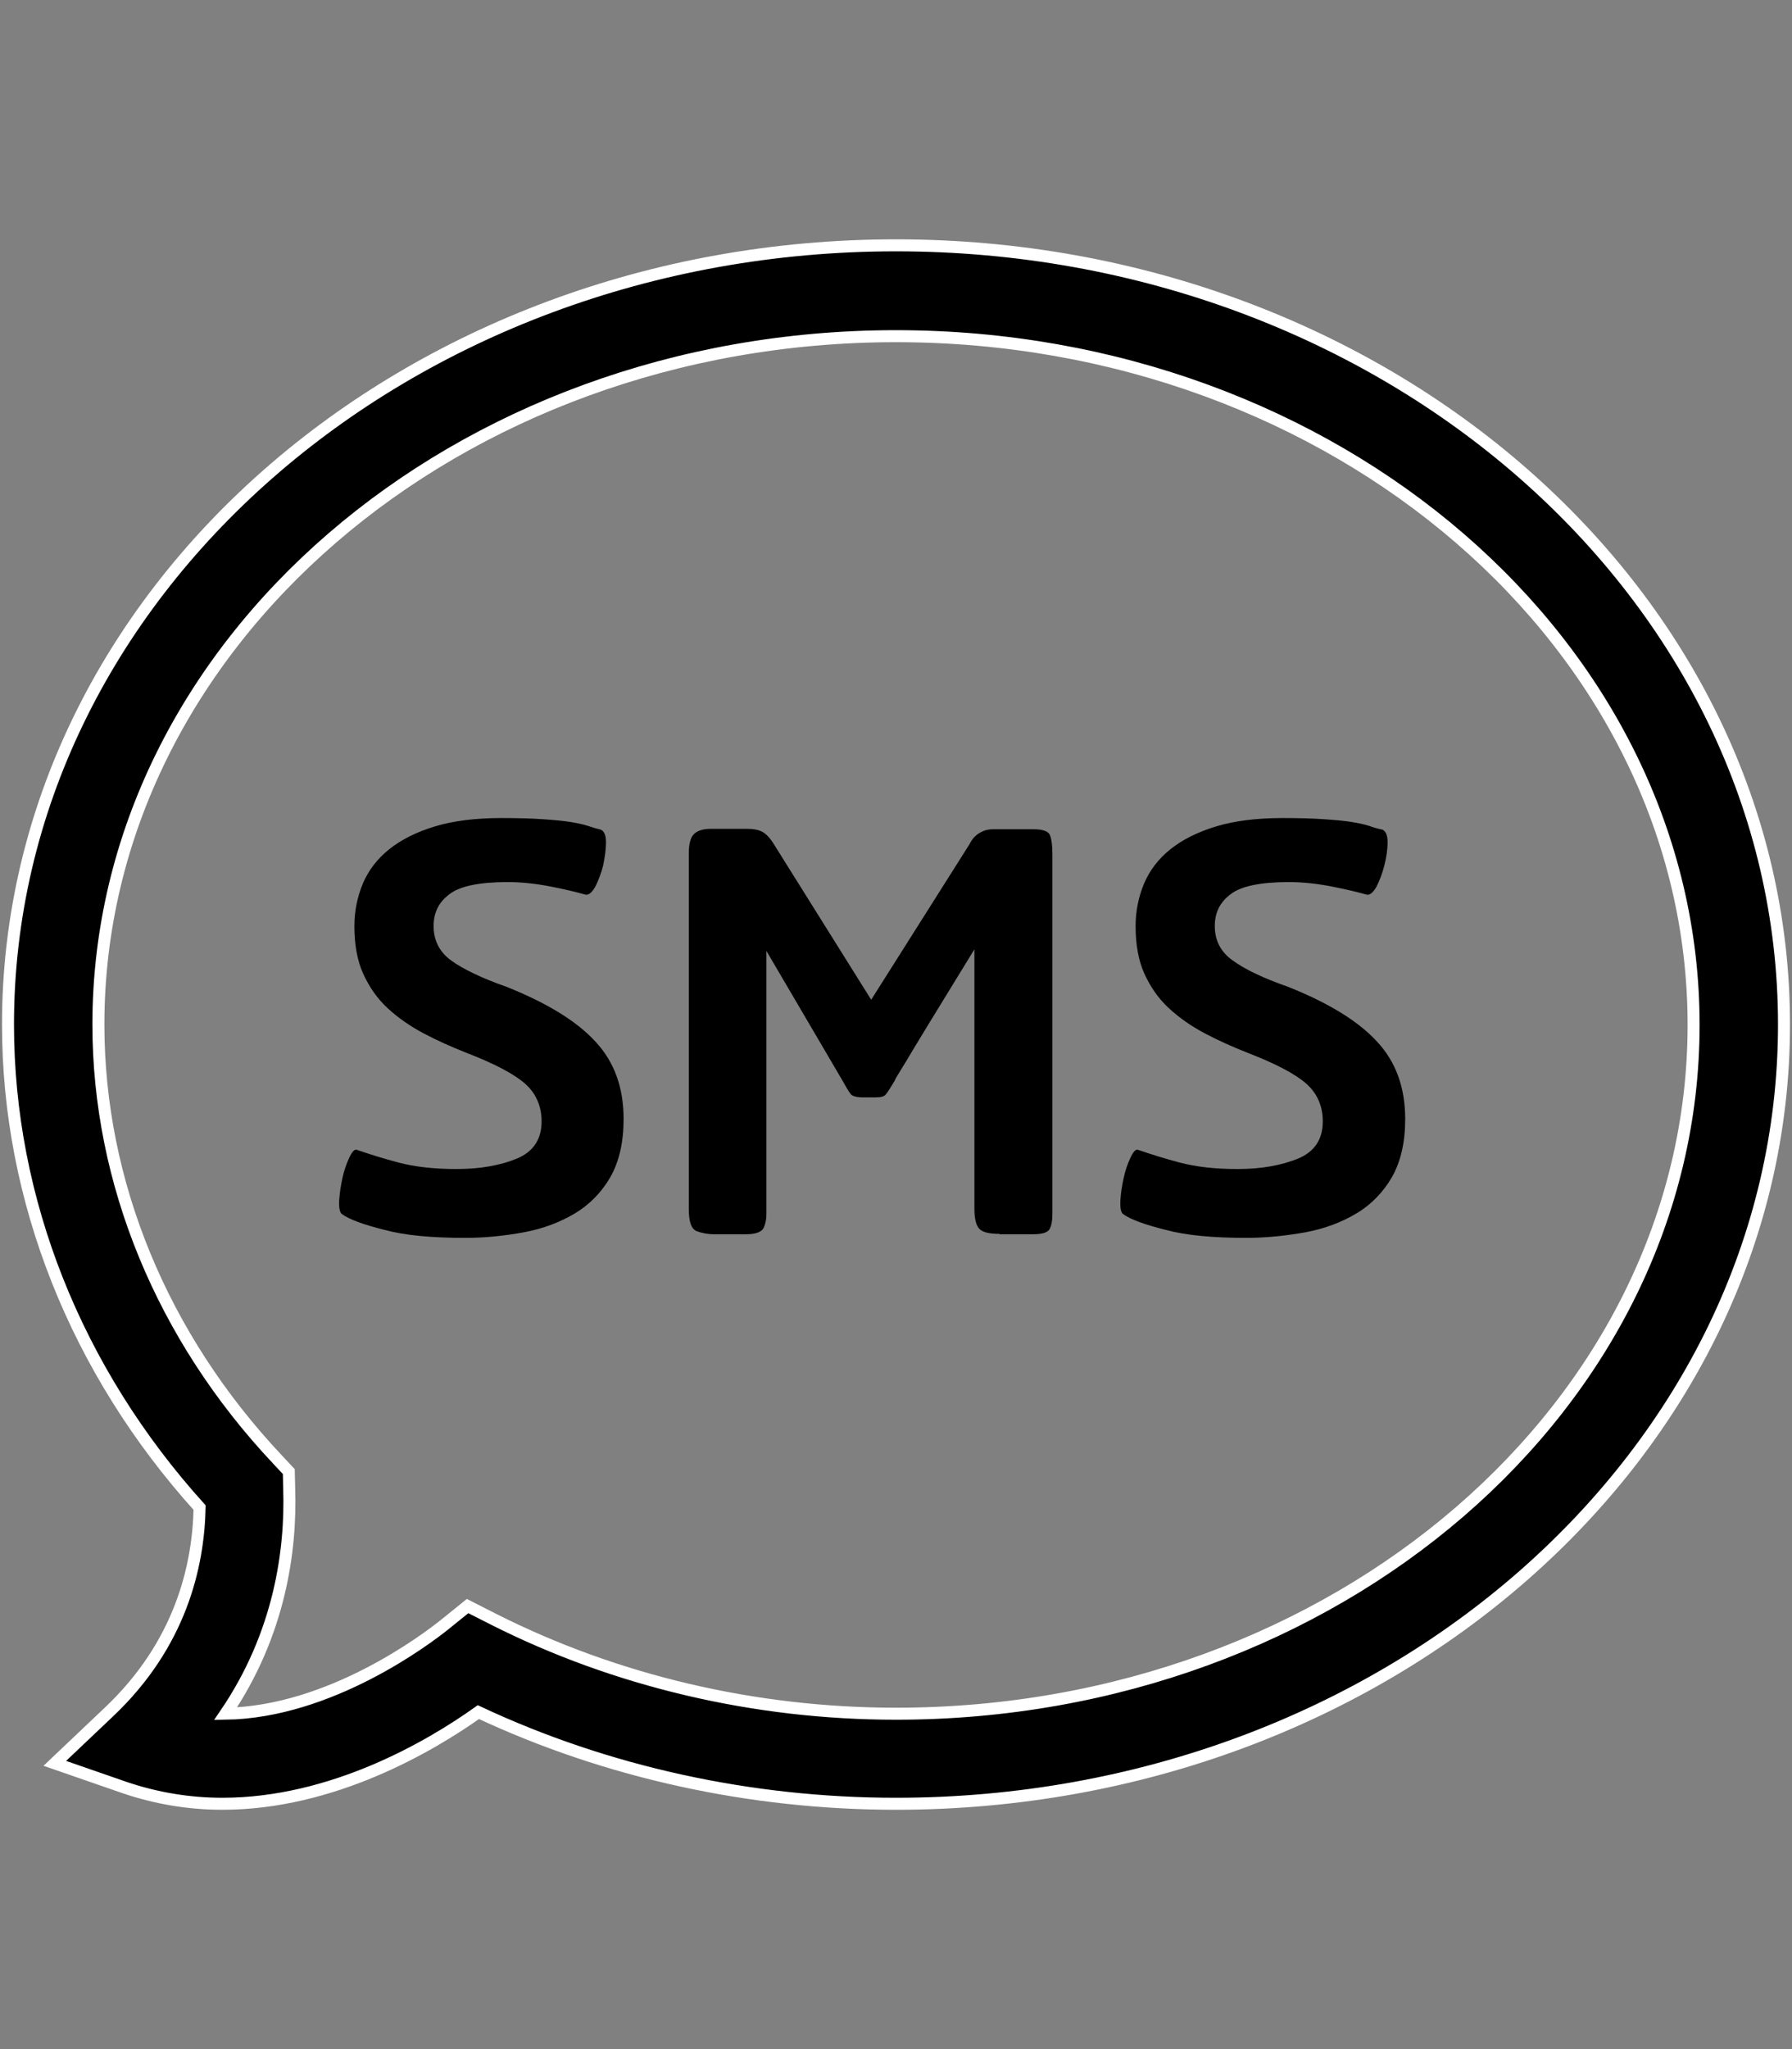 <?xml version="1.0" encoding="utf-8"?>
<!-- Generator: Adobe Illustrator 23.0.0, SVG Export Plug-In . SVG Version: 6.00 Build 0)  -->
<svg version="1.1" id="Layer_1" xmlns="http://www.w3.org/2000/svg" xmlns:xlink="http://www.w3.org/1999/xlink" x="0px" y="0px"
	 viewBox="0 0 448 512" style="enable-background:new 0 0 448 512;" xml:space="preserve">
<rect x="0" y="0" width="448" height="512" fill="#808080" stroke="none"/>
<style type="text/css">
	.st0{stroke:#FFFFFF;stroke-width:3;stroke-miterlimit:10;}
</style>
<g>
	<path class="st0" d="M55.6,450.7c-8.4,0-16.6-1.4-24.3-4l-17.6-6.1l13.5-12.8c17.9-16.9,22.4-36.4,22.7-51.1
		C19,342.5,2,299.8,2,256C2,148.6,101.6,61.3,224,61.3S446,148.6,446,256c0,107.4-99.6,194.7-222,194.7c-36.4,0-72.4-7.9-104.4-22.9
		C107.5,436.4,83.1,450.7,55.6,450.7z M116.9,401.3l6.5,3.3c30.5,15.4,65.3,23.6,100.6,23.6c110,0,199.4-77.2,199.4-172.1
		c0-94.9-89.5-172.1-199.4-172.1S24.6,161.1,24.6,256c0,39.4,15.9,78,44.7,108.6l2.9,3.1l0.1,4.3c0.5,15.3-2.3,36.2-15.9,56.2
		c26.1-0.4,50.2-18.6,54.8-22.3L116.9,401.3z"/>
	<path d="M116.3,309.3c-8.3,0-15-0.6-20.2-2c-5.2-1.3-8.8-2.6-10.7-4c-0.5-0.5-0.7-1.6-0.6-3.4c0.1-1.8,0.4-3.6,0.8-5.5
		c0.4-1.9,1-3.6,1.7-5.1c0.7-1.5,1.3-2.2,1.9-2c3.2,1.1,6.7,2.2,10.5,3.2c3.8,1,8.6,1.6,14.4,1.6c5.9,0,11-0.9,15.1-2.6
		c4.1-1.7,6.2-4.8,6.2-9.3c0-3.8-1.4-7-4.1-9.4c-2.7-2.4-7.6-5-14.6-7.7c-3.8-1.5-7.4-3.1-10.8-4.9c-3.4-1.8-6.4-3.9-9-6.3
		c-2.6-2.4-4.6-5.3-6.1-8.6c-1.5-3.3-2.2-7.3-2.2-11.9c0-3.7,0.7-7.2,2.1-10.6c1.4-3.3,3.6-6.2,6.6-8.6s6.8-4.3,11.4-5.7
		c4.6-1.4,10.2-2.1,16.6-2.1c4.2,0,7.7,0.1,10.5,0.3c2.8,0.2,5.1,0.4,6.9,0.7c1.8,0.3,3.2,0.6,4.4,1s2.2,0.7,3.1,0.9
		c0.9,0.4,1.3,1.5,1.3,3.2s-0.3,3.7-0.7,5.7c-0.5,2-1.2,3.8-2,5.4c-0.9,1.5-1.7,2.2-2.6,1.9c-2.1-0.6-5-1.3-8.6-2
		c-3.6-0.7-7.2-1.1-10.7-1.1c-7,0-11.9,1-14.5,3c-2.7,2-4,4.6-4,8c0,3.6,1.5,6.5,4.4,8.6s7.6,4.4,13.9,6.6c10,4,17.4,8.5,22.1,13.6
		c4.8,5.1,7.1,11.6,7.1,19.4c0,5.8-1.1,10.6-3.3,14.5c-2.2,3.8-5.2,6.9-8.9,9.1c-3.7,2.2-7.9,3.8-12.7,4.7
		C126.1,308.8,121.3,309.3,116.3,309.3z"/>
	<path d="M249.9,308.3c-2.6,0-4.3-0.4-5.1-1.3c-0.8-0.9-1.2-2.5-1.2-5v-64.8c-4.9,8-8.7,14.2-11.4,18.6c-2.7,4.4-4.6,7.6-5.8,9.6
		c-1.2,2-2,3.2-2.2,3.6c-0.2,0.4-0.4,0.6-0.4,0.8c-1.1,1.9-1.9,3.1-2.3,3.6c-0.4,0.6-1.3,0.8-2.7,0.8h-3c-1.6,0-2.7-0.3-3.1-0.8
		c-0.5-0.6-1.2-1.8-2.2-3.6l-18.9-32.2v65.6c0,1.6-0.3,2.9-0.8,3.8c-0.6,0.9-2,1.4-4.4,1.4h-7.8c-1.7,0-3.2-0.3-4.5-0.8
		c-1.3-0.6-1.9-2.4-1.9-5.5v-88.9c0-2.5,0.5-4.1,1.4-4.9c0.9-0.8,2.3-1.2,4-1.2h9.3c1.4,0,2.5,0.2,3.4,0.6c0.9,0.4,1.9,1.3,2.9,2.8
		l24.6,39.3l24.6-38.9c0.7-1.4,1.6-2.3,2.7-2.9c1.1-0.6,2.1-0.8,3.1-0.8h10.2c2.3,0,3.7,0.5,4.1,1.5c0.4,1,0.6,2.6,0.6,4.8V303
		c0,1.9-0.2,3.2-0.7,4.1c-0.5,0.9-1.9,1.3-4.3,1.3H249.9L249.9,308.3z"/>
	<path d="M311.6,309.3c-8.3,0-15-0.6-20.2-2c-5.2-1.3-8.8-2.6-10.7-4c-0.5-0.5-0.7-1.6-0.6-3.4c0.1-1.8,0.4-3.6,0.8-5.5
		c0.4-1.9,1-3.6,1.7-5.1c0.7-1.5,1.3-2.2,1.9-2c3.2,1.1,6.7,2.2,10.5,3.2c3.8,1,8.5,1.6,14.4,1.6c5.9,0,10.9-0.9,15.1-2.6
		c4.1-1.7,6.2-4.8,6.2-9.3c0-3.8-1.4-7-4.1-9.4s-7.6-5-14.6-7.7c-3.8-1.5-7.4-3.1-10.8-4.9c-3.4-1.8-6.4-3.9-9-6.3
		c-2.6-2.4-4.6-5.3-6.1-8.6c-1.5-3.3-2.2-7.3-2.2-11.9c0-3.7,0.7-7.2,2.1-10.6c1.4-3.3,3.6-6.2,6.6-8.6s6.8-4.3,11.4-5.7
		c4.6-1.4,10.2-2.1,16.6-2.1c4.2,0,7.7,0.1,10.5,0.3c2.8,0.2,5.1,0.4,6.9,0.7c1.8,0.3,3.2,0.6,4.4,1c1.1,0.4,2.2,0.7,3.2,0.9
		c0.9,0.4,1.3,1.5,1.3,3.2s-0.3,3.7-0.8,5.7c-0.5,2-1.2,3.8-2,5.4c-0.9,1.5-1.7,2.2-2.6,1.9c-2.1-0.6-5-1.3-8.6-2
		c-3.6-0.7-7.2-1.1-10.7-1.1c-7,0-11.9,1-14.5,3c-2.7,2-4,4.6-4,8c0,3.6,1.5,6.5,4.5,8.6c3,2.2,7.6,4.4,13.9,6.6
		c10,4,17.4,8.5,22.1,13.6c4.8,5.1,7.1,11.6,7.1,19.4c0,5.8-1.1,10.6-3.3,14.5c-2.2,3.8-5.2,6.9-8.9,9.1c-3.7,2.2-7.9,3.8-12.7,4.7
		C321.3,308.8,316.5,309.3,311.6,309.3z"/>
</g>
</svg>
